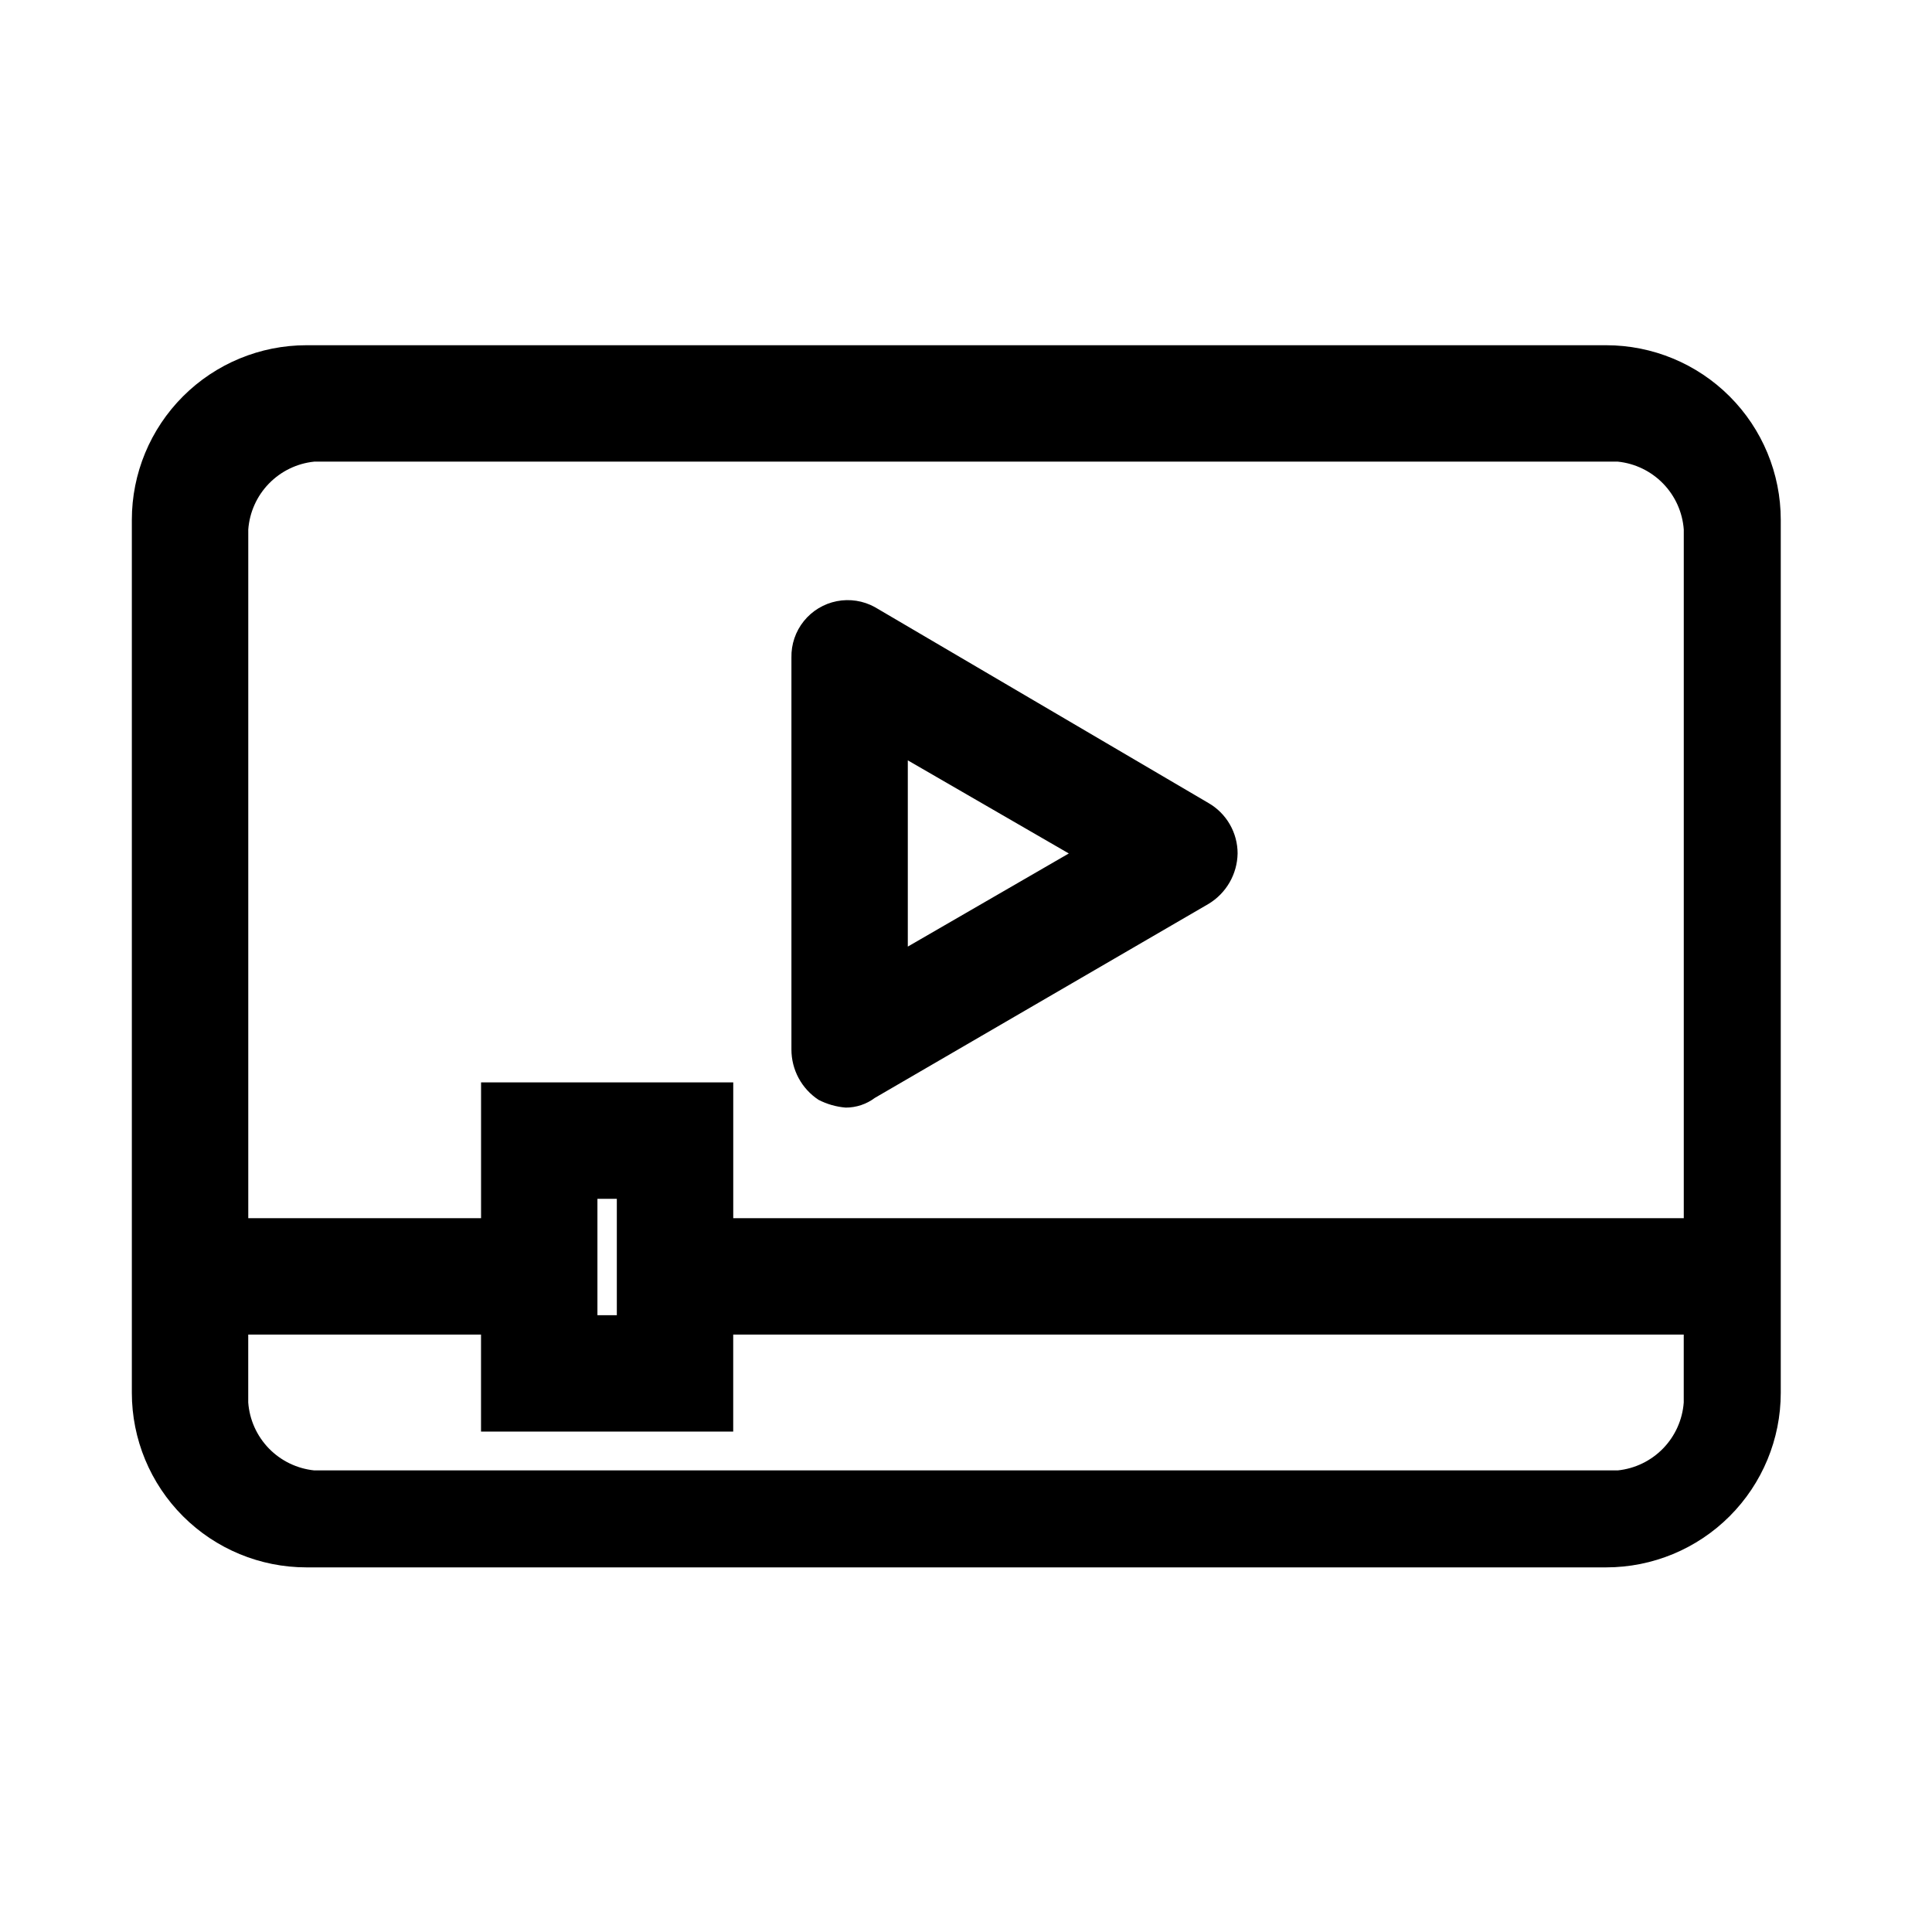 <?xml version="1.0" encoding="UTF-8"?>
<!-- The Best Svg Icon site in the world: iconSvg.co, Visit us! https://iconsvg.co -->
<svg fill="#000000" width="800px" height="800px" version="1.1" viewBox="144 144 512 512" xmlns="http://www.w3.org/2000/svg">
 <g>
  <path d="m615.92 281.76c0-12.27-4.875-24.039-13.555-32.719-8.676-8.676-20.445-13.551-32.715-13.551h-344.44c-12.27 0-24.039 4.875-32.715 13.551-8.68 8.68-13.555 20.449-13.555 32.719v231.34c0 12.273 4.875 24.039 13.555 32.719 8.676 8.676 20.445 13.551 32.715 13.551h344.44c12.27 0 24.039-4.875 32.715-13.551 8.68-8.68 13.555-20.445 13.555-32.719zm-388.65-15.422h345.47c4.562 0.469 8.812 2.531 12.008 5.82 3.195 3.289 5.133 7.598 5.469 12.172v182.5h-251.9v-35.988h-66.832v35.988h-61.691v-182.5c0.336-4.574 2.273-8.883 5.469-12.172 3.195-3.289 7.449-5.352 12.012-5.82zm80.195 195.36v30.844h-5.141v-30.844zm265.27 71.973h-345.47c-4.562-0.473-8.816-2.531-12.012-5.82-3.195-3.293-5.133-7.602-5.469-12.176v-17.992h61.691v25.703h66.832v-25.703h251.9v17.992c-0.336 4.574-2.273 8.883-5.469 12.176-3.195 3.289-7.445 5.348-12.008 5.82z"/>
  <path d="m360.93 435.47c2.242 1.152 4.688 1.852 7.199 2.055 2.781 0 5.488-0.902 7.711-2.57l88.422-51.41h0.004c4.699-2.832 7.613-7.879 7.711-13.367 0-2.707-0.711-5.367-2.066-7.715-1.352-2.348-3.301-4.297-5.644-5.648l-88.426-51.926c-3.07-1.691-6.641-2.25-10.082-1.57-3.441 0.676-6.535 2.547-8.734 5.277-2.199 2.734-3.363 6.152-3.289 9.66v103.85c-0.012 5.383 2.695 10.414 7.195 13.367zm23.648-89.969 42.668 24.676-42.668 24.68z"/>
 </g>
</svg>